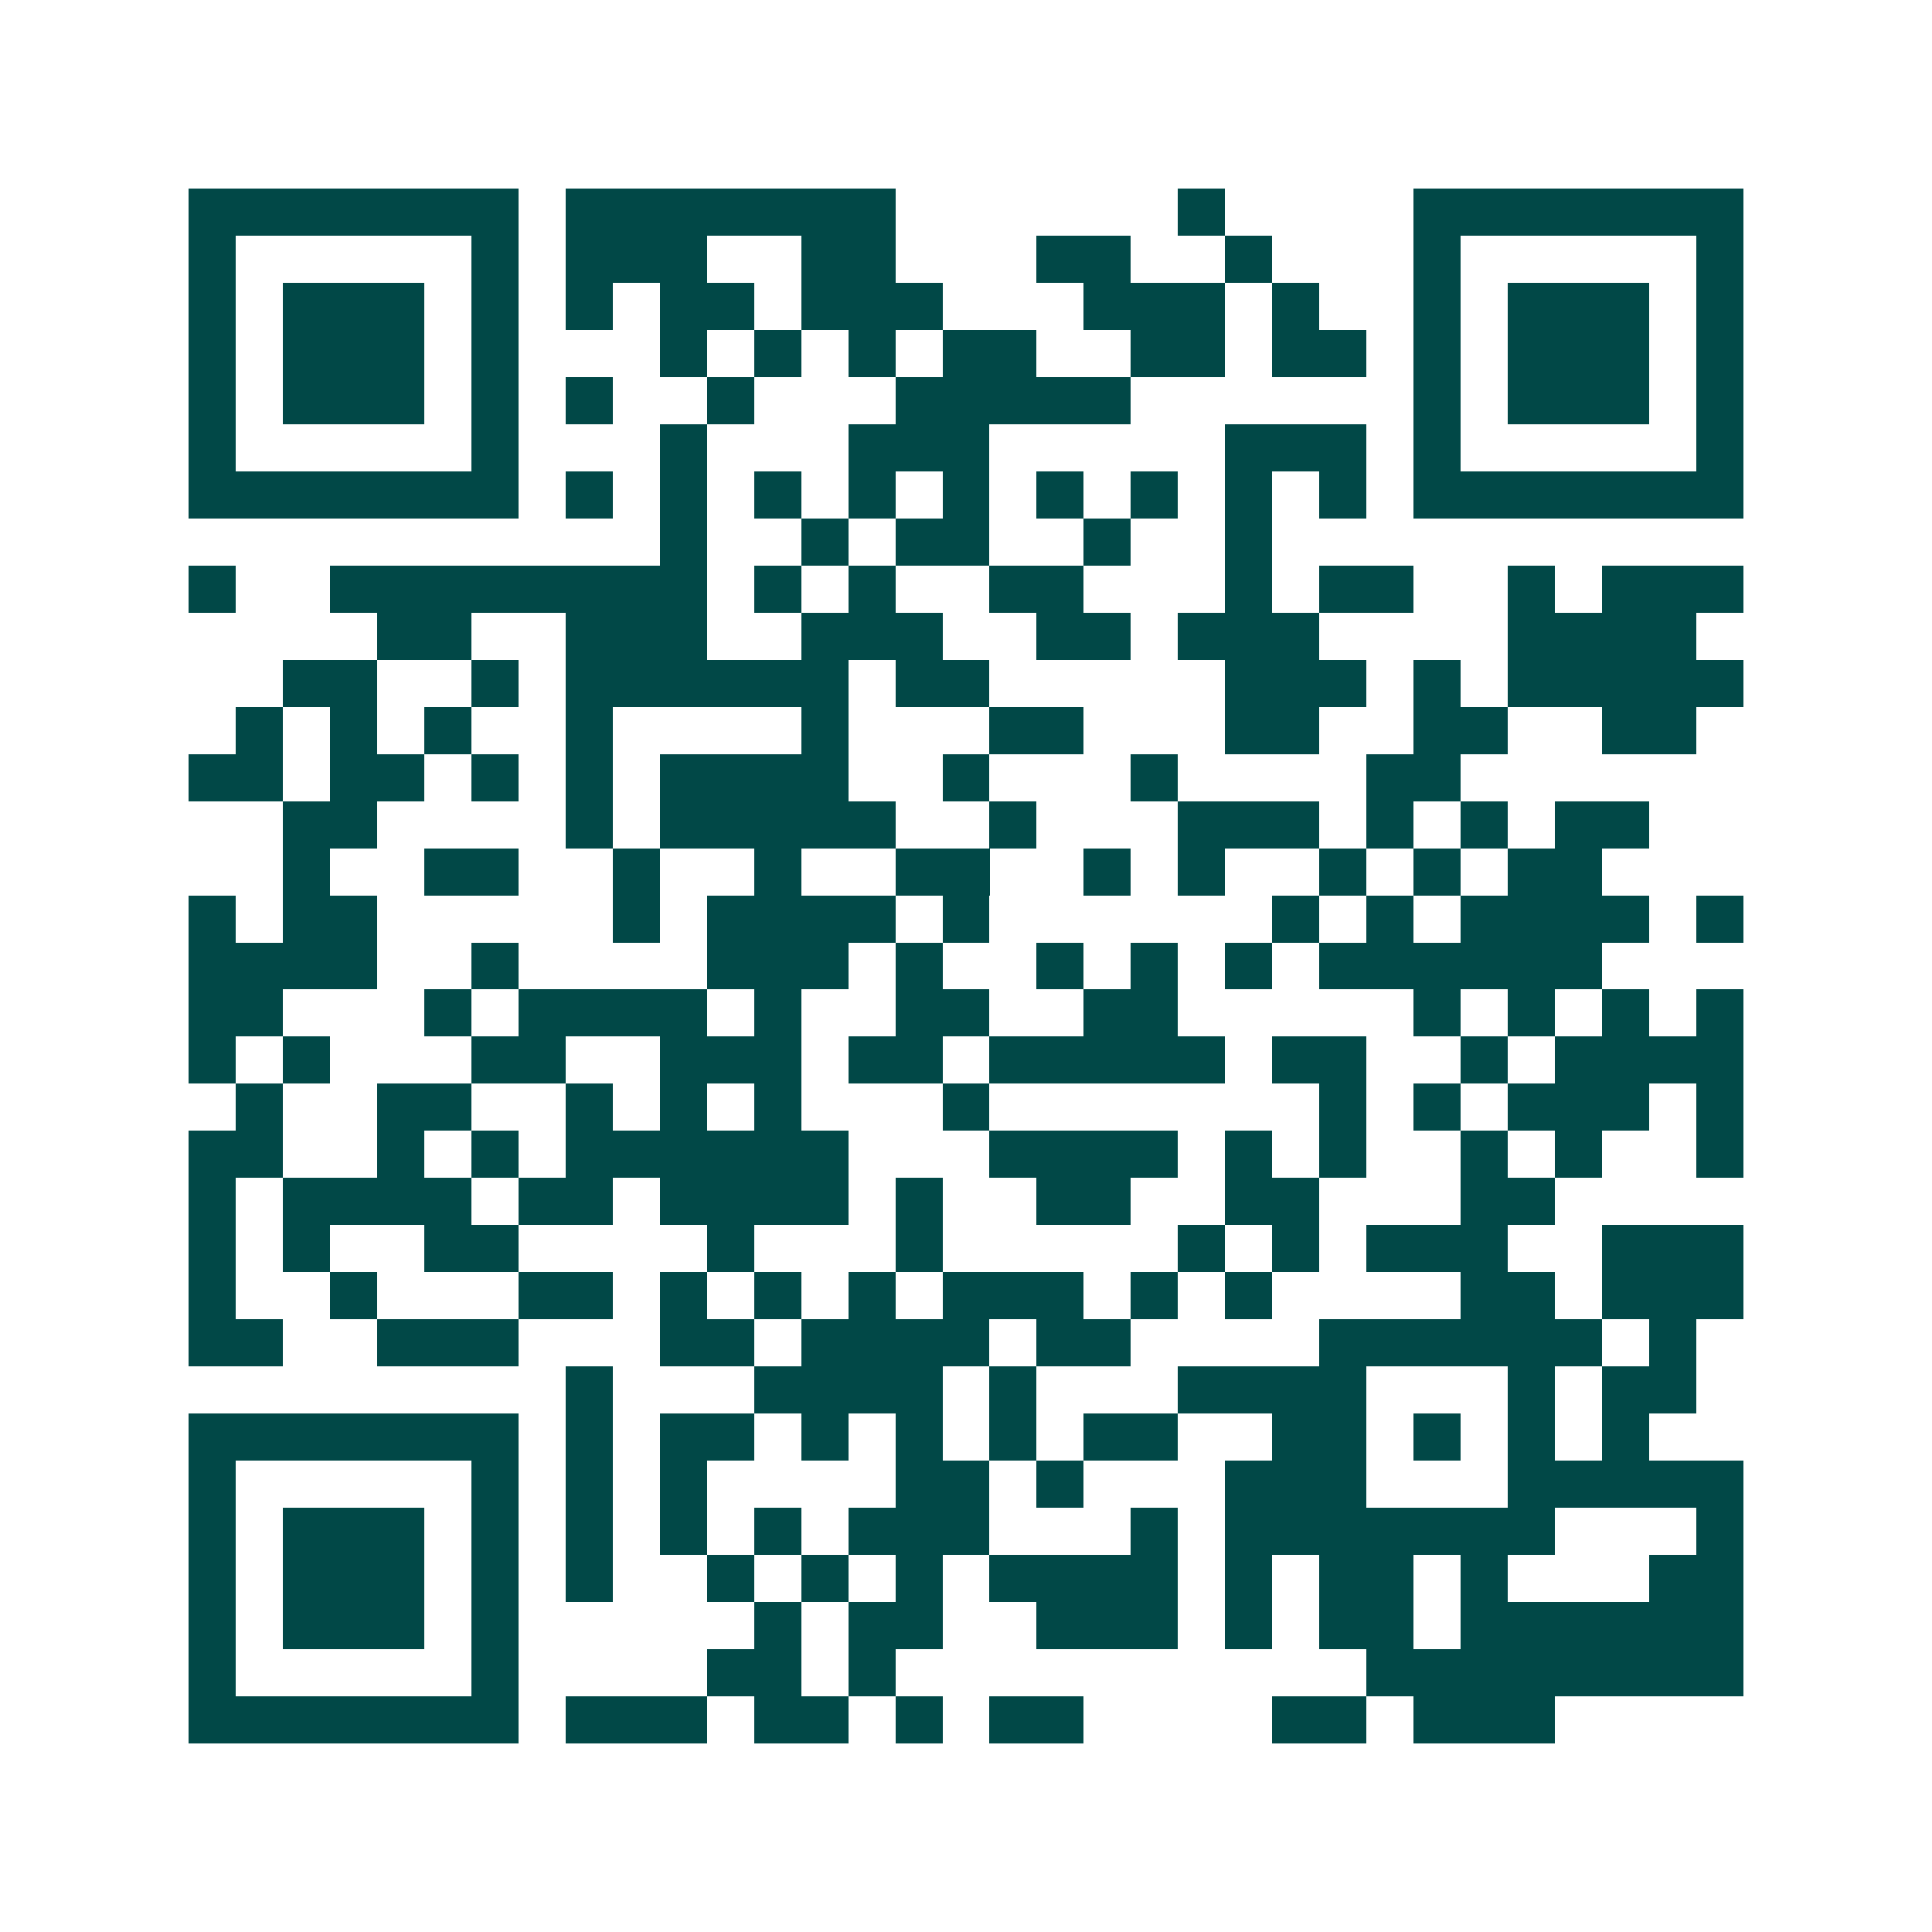 <svg xmlns="http://www.w3.org/2000/svg" width="200" height="200" viewBox="0 0 41 41" shape-rendering="crispEdges"><path fill="#ffffff" d="M0 0h41v41H0z"/><path stroke="#014847" d="M4 4.5h7m1 0h7m6 0h1m4 0h7M4 5.5h1m5 0h1m1 0h3m2 0h2m3 0h2m2 0h1m3 0h1m5 0h1M4 6.5h1m1 0h3m1 0h1m1 0h1m1 0h2m1 0h3m3 0h3m1 0h1m2 0h1m1 0h3m1 0h1M4 7.5h1m1 0h3m1 0h1m3 0h1m1 0h1m1 0h1m1 0h2m2 0h2m1 0h2m1 0h1m1 0h3m1 0h1M4 8.5h1m1 0h3m1 0h1m1 0h1m2 0h1m3 0h5m6 0h1m1 0h3m1 0h1M4 9.5h1m5 0h1m3 0h1m3 0h3m5 0h3m1 0h1m5 0h1M4 10.5h7m1 0h1m1 0h1m1 0h1m1 0h1m1 0h1m1 0h1m1 0h1m1 0h1m1 0h1m1 0h7M14 11.5h1m2 0h1m1 0h2m2 0h1m2 0h1M4 12.5h1m2 0h8m1 0h1m1 0h1m2 0h2m3 0h1m1 0h2m2 0h1m1 0h3M8 13.5h2m2 0h3m2 0h3m2 0h2m1 0h3m4 0h4M6 14.5h2m2 0h1m1 0h6m1 0h2m5 0h3m1 0h1m1 0h5M5 15.5h1m1 0h1m1 0h1m2 0h1m4 0h1m3 0h2m3 0h2m2 0h2m2 0h2M4 16.5h2m1 0h2m1 0h1m1 0h1m1 0h4m2 0h1m3 0h1m4 0h2M6 17.5h2m4 0h1m1 0h5m2 0h1m3 0h3m1 0h1m1 0h1m1 0h2M6 18.5h1m2 0h2m2 0h1m2 0h1m2 0h2m2 0h1m1 0h1m2 0h1m1 0h1m1 0h2M4 19.5h1m1 0h2m5 0h1m1 0h4m1 0h1m6 0h1m1 0h1m1 0h4m1 0h1M4 20.5h4m2 0h1m4 0h3m1 0h1m2 0h1m1 0h1m1 0h1m1 0h6M4 21.5h2m3 0h1m1 0h4m1 0h1m2 0h2m2 0h2m5 0h1m1 0h1m1 0h1m1 0h1M4 22.5h1m1 0h1m3 0h2m2 0h3m1 0h2m1 0h5m1 0h2m2 0h1m1 0h4M5 23.5h1m2 0h2m2 0h1m1 0h1m1 0h1m3 0h1m7 0h1m1 0h1m1 0h3m1 0h1M4 24.5h2m2 0h1m1 0h1m1 0h6m3 0h4m1 0h1m1 0h1m2 0h1m1 0h1m2 0h1M4 25.5h1m1 0h4m1 0h2m1 0h4m1 0h1m2 0h2m2 0h2m3 0h2M4 26.5h1m1 0h1m2 0h2m4 0h1m3 0h1m5 0h1m1 0h1m1 0h3m2 0h3M4 27.5h1m2 0h1m3 0h2m1 0h1m1 0h1m1 0h1m1 0h3m1 0h1m1 0h1m4 0h2m1 0h3M4 28.5h2m2 0h3m3 0h2m1 0h4m1 0h2m4 0h6m1 0h1M12 29.5h1m3 0h4m1 0h1m3 0h4m3 0h1m1 0h2M4 30.5h7m1 0h1m1 0h2m1 0h1m1 0h1m1 0h1m1 0h2m2 0h2m1 0h1m1 0h1m1 0h1M4 31.5h1m5 0h1m1 0h1m1 0h1m4 0h2m1 0h1m3 0h3m3 0h5M4 32.5h1m1 0h3m1 0h1m1 0h1m1 0h1m1 0h1m1 0h3m3 0h1m1 0h7m3 0h1M4 33.5h1m1 0h3m1 0h1m1 0h1m2 0h1m1 0h1m1 0h1m1 0h4m1 0h1m1 0h2m1 0h1m3 0h2M4 34.5h1m1 0h3m1 0h1m5 0h1m1 0h2m2 0h3m1 0h1m1 0h2m1 0h6M4 35.5h1m5 0h1m4 0h2m1 0h1m10 0h8M4 36.5h7m1 0h3m1 0h2m1 0h1m1 0h2m4 0h2m1 0h3"/></svg>
